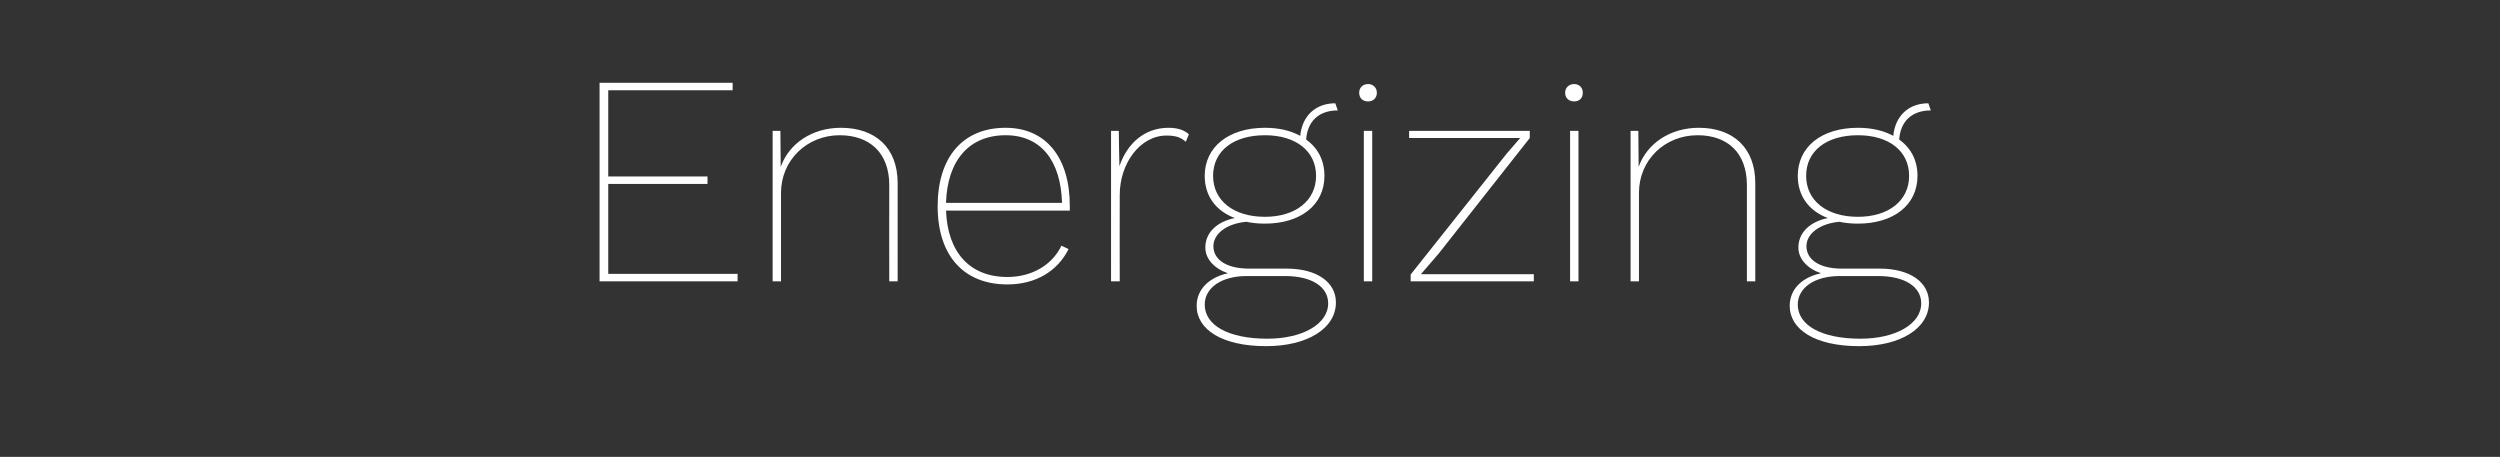 <?xml version="1.0" standalone="no"?><!DOCTYPE svg PUBLIC "-//W3C//DTD SVG 1.1//EN" "http://www.w3.org/Graphics/SVG/1.1/DTD/svg11.dtd"><svg xmlns="http://www.w3.org/2000/svg" version="1.1" width="806px" height="147.3px" viewBox="0 -17 806 147.3" style="top:-17px"><rect x="0" y="-17" width="806" height="147.3" fill="#333333" stroke="none"/><desc>Energizing</desc><defs/><g id="Polygon18340"><path d="m237.8 71.3l0 2.4l-44.5 0l0-64l42.9 0l0 2.4l-40.1 0l0 27.8l32 0l0 2.4l-32 0l0 29l41.7 0zm51.6-29.3c-.03 0 0 31.7 0 31.7l-2.7 0c0 0-.05-31.02 0-31c0-10.5-6.4-16.1-16-16.1c-10.5 0-18.9 8-18.9 18.6c.03 0 0 28.5 0 28.5l-2.7 0l0-48.5l2.5 0c0 0 .13 11.56.1 11.6c2.7-7.6 10.2-12.6 19.4-12.6c11.1 0 18.3 6.4 18.3 17.8zm55.5 8.9c0 0-39.9 0-39.9 0c.5 13.4 7.6 21.4 19.8 21.4c7.8 0 14.4-3.8 17.4-10.1c0 0 2.3 1.1 2.3 1.1c-3.5 7.1-10.6 11.4-19.7 11.4c-14.2 0-22.5-9.4-22.5-25.2c0-15.8 8.1-25.3 21.9-25.3c13.1 0 20.7 9.7 20.7 25.1c0 .6 0 1.1 0 1.6zm-39.9-2.5c0 0 37.4 0 37.4 0c-.4-13.6-6.8-21.8-18.2-21.8c-11.8 0-18.8 8.2-19.2 21.8zm78.3-22.1c0 0-1 2.4-1 2.4c-1.4-1.2-2.8-2-6.2-2c-8.5 0-15.1 8.9-15.1 19.2c-.05-.02 0 27.8 0 27.8l-2.8 0l0-48.5l2.5 0c0 0 .15 11.37.2 11.4c2.4-7.2 8-12.4 15.8-12.4c3.1 0 5.2.8 6.6 2.1zm47.4 54.2c0 8.4-9.2 14.1-22.5 14.1c-14.3 0-22.4-5.4-22.4-13c0-5.3 4-9.2 10.1-10.5c-4.4-1.5-7.3-4.6-7.3-8.3c0-5 4-8.4 9.5-9.5c-6.1-2.3-9.7-7.1-9.7-13.6c0-9.3 7.7-15.5 19.4-15.5c4.5 0 8.3.9 11.4 2.6c.6-6.4 4.9-10.5 11.3-10.5c0 0 .8 2.3.8 2.3c-6.2 0-9.8 3.6-10.2 9.4c3.8 2.7 5.9 6.7 5.9 11.7c0 9.4-7.7 15.4-19.2 15.4c-2.1 0-4.2-.2-6-.6c-6.3.6-10.6 3.8-10.6 7.9c0 4.1 3.9 7.2 11.5 7.2c0 0 12.1 0 12.1 0c9.8 0 15.9 4.4 15.9 10.9zm-22.9-27.6c10 0 16.5-5.3 16.5-13.2c0-8-6.5-13.1-16.5-13.1c-10.2 0-16.7 5.1-16.7 13.1c0 7.9 6.5 13.2 16.7 13.2zm20.4 27.9c0-5.3-5.2-8.8-13.9-8.8c0 0-12.4 0-12.4 0c-8.1 0-13.5 3.8-13.5 9.2c0 6.6 7.5 11 20.2 11c11.3 0 19.6-4.7 19.6-11.4zm10-67.9c0-1.6 1.1-2.8 2.9-2.8c1.6 0 2.8 1.2 2.8 2.8c0 1.7-1.2 2.8-2.8 2.8c-1.8 0-2.9-1.1-2.9-2.8zm4.2 60.8l-2.7 0l0-48.5l2.7 0l0 48.5zm12.4-2.2l30.9-38.9l4.4-5.1l-35.8 0l0-2.3l38.9 0l0 2.3l-29.4 37.3l-5.7 6.6l36.4 0l0 2.3l-39.7 0l0-2.2zm49.8-58.6c0-1.6 1.2-2.8 2.9-2.8c1.7 0 2.8 1.2 2.8 2.8c0 1.7-1.1 2.8-2.8 2.8c-1.7 0-2.9-1.1-2.9-2.8zm4.3 60.8l-2.7 0l0-48.5l2.7 0l0 48.5zm57-31.7c.01 0 0 31.7 0 31.7l-2.7 0c0 0-.01-31.02 0-31c0-10.5-6.3-16.1-15.9-16.1c-10.6 0-18.9 8-18.9 18.6c-.03 0 0 28.5 0 28.5l-2.7 0l0-48.5l2.5 0c0 0 .07 11.56.1 11.6c2.7-7.6 10.2-12.6 19.4-12.6c11 0 18.2 6.4 18.2 17.8zm56 38.5c0 8.4-9.2 14.1-22.5 14.1c-14.3 0-22.4-5.4-22.4-13c0-5.3 3.9-9.2 10.1-10.5c-4.4-1.5-7.3-4.6-7.3-8.3c0-5 4-8.4 9.5-9.5c-6.1-2.3-9.7-7.1-9.7-13.6c0-9.3 7.6-15.5 19.4-15.5c4.4 0 8.3.9 11.4 2.6c.6-6.4 4.9-10.5 11.3-10.5c0 0 .8 2.3.8 2.3c-6.2 0-9.8 3.6-10.2 9.4c3.8 2.7 5.9 6.7 5.9 11.7c0 9.4-7.7 15.4-19.2 15.4c-2.1 0-4.2-.2-6-.6c-6.3.6-10.6 3.8-10.6 7.9c0 4.1 3.9 7.2 11.4 7.2c0 0 12.2 0 12.2 0c9.8 0 15.9 4.4 15.9 10.9zm-22.9-27.6c10 0 16.5-5.3 16.5-13.2c0-8-6.5-13.1-16.5-13.1c-10.2 0-16.7 5.1-16.7 13.1c0 7.9 6.5 13.2 16.7 13.2zm20.4 27.9c0-5.3-5.2-8.8-13.9-8.8c0 0-12.4 0-12.4 0c-8.1 0-13.5 3.8-13.5 9.2c0 6.6 7.5 11 20.2 11c11.3 0 19.6-4.7 19.6-11.4z" stroke="none" fill="#fff"/></g></svg>